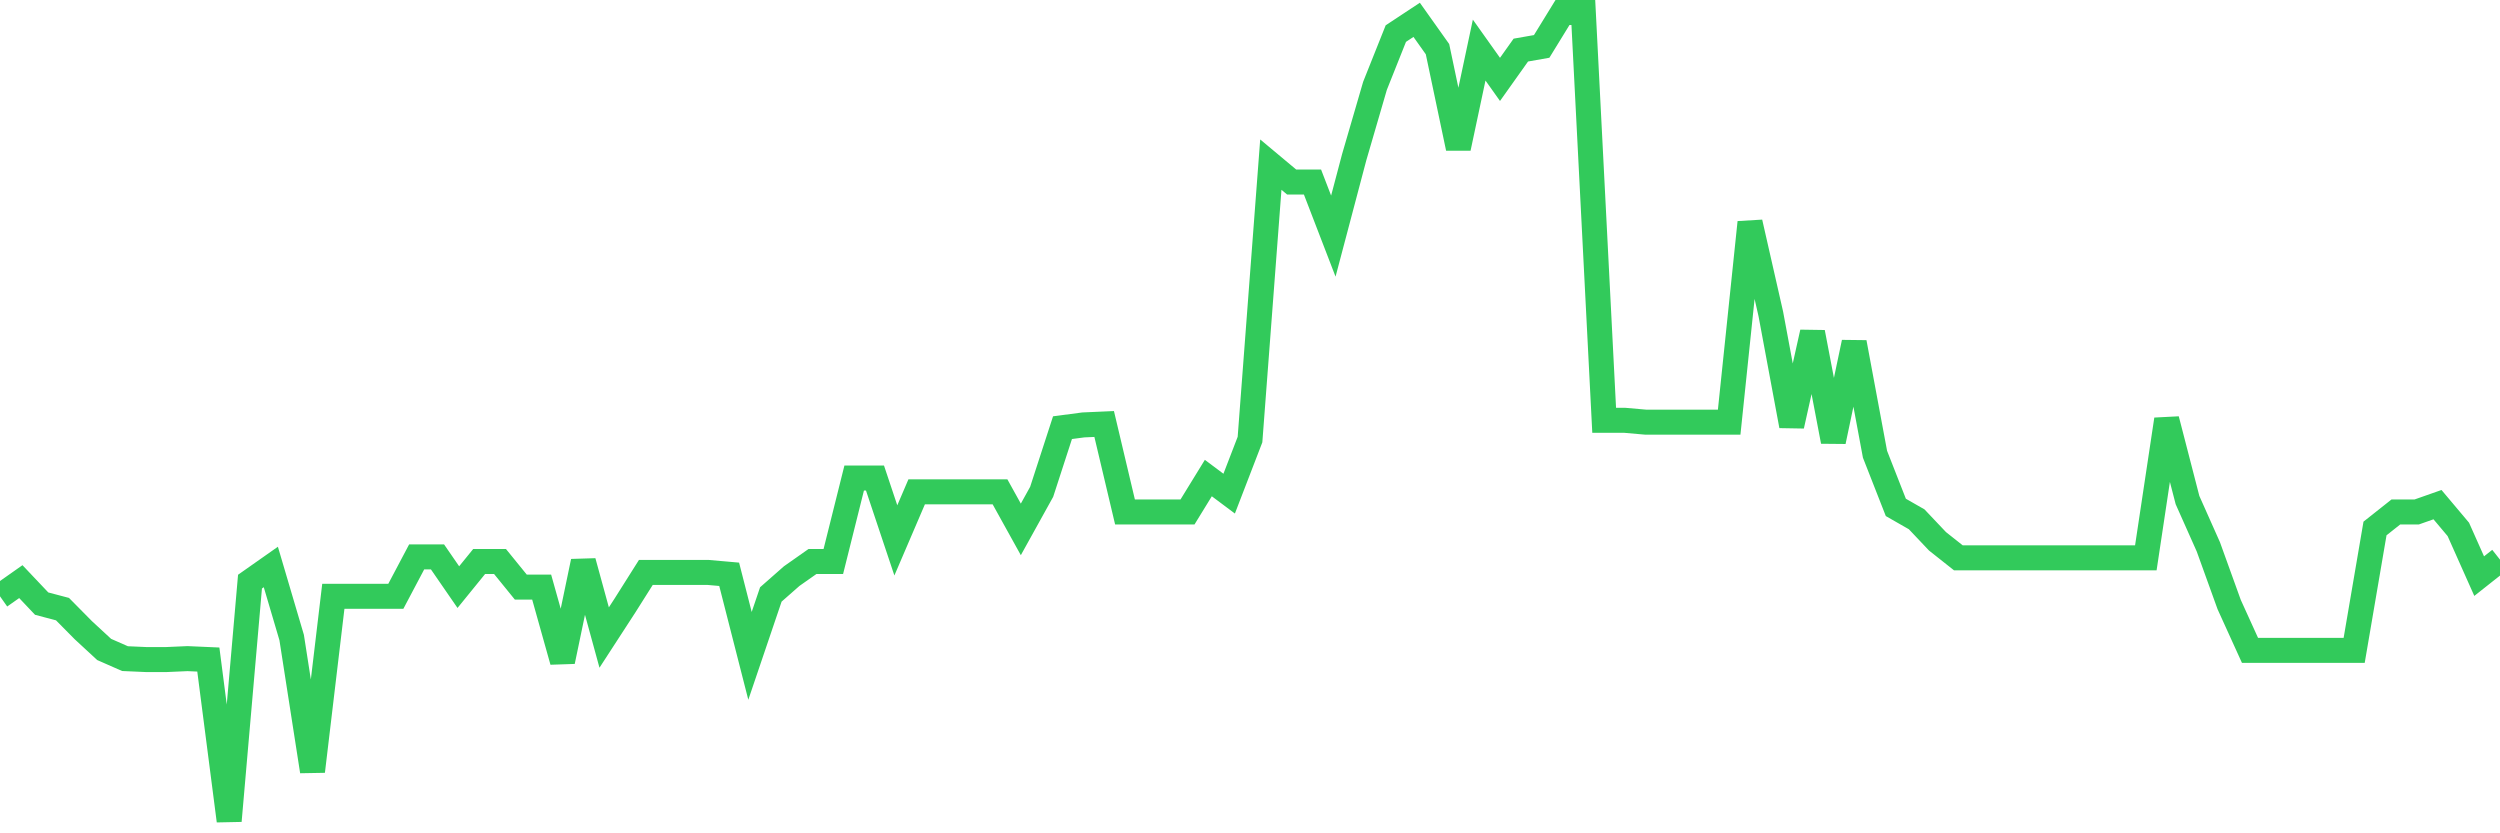 <svg
  xmlns="http://www.w3.org/2000/svg"
  xmlns:xlink="http://www.w3.org/1999/xlink"
  width="120"
  height="40"
  viewBox="0 0 120 40"
  preserveAspectRatio="none"
>
  <polyline
    points="0,28.622 1,27.918 2,28.974 3,29.238 4,30.25 5,31.174 6,31.614 7,31.658 8,31.658 9,31.614 10,31.658 11,39.4 12,27.918 13,27.215 14,30.602 15,37.024 16,28.622 17,28.622 18,28.622 19,28.622 20,26.731 21,26.731 22,28.182 23,26.951 24,26.951 25,28.182 26,28.182 27,31.746 28,26.951 29,30.602 30,29.062 31,27.478 32,27.478 33,27.478 34,27.478 35,27.566 36,31.482 37,28.534 38,27.654 39,26.951 40,26.951 41,22.947 42,22.947 43,25.939 44,23.607 45,23.607 46,23.607 47,23.607 48,23.607 49,25.411 50,23.607 51,20.528 52,20.396 53,20.352 54,24.575 55,24.575 56,24.575 57,24.575 58,22.947 59,23.695 60,21.1 61,7.902 62,8.738 63,8.738 64,11.334 65,7.551 66,4.119 67,1.612 68,0.952 69,2.36 70,7.111 71,2.404 72,3.811 73,2.404 74,2.228 75,0.6 76,0.6 77,20.176 78,20.176 79,20.264 80,20.264 81,20.264 82,20.264 83,20.264 84,10.674 85,15.073 86,20.44 87,15.953 88,21.188 89,16.437 90,21.804 91,24.355 92,24.927 93,25.983 94,26.775 95,26.775 96,26.775 97,26.775 98,26.775 99,26.775 100,26.775 101,26.775 102,26.775 103,26.775 104,20.132 105,24.003 106,26.247 107,29.018 108,31.218 109,31.218 110,31.218 111,31.218 112,31.218 113,31.218 114,25.367 115,24.575 116,24.575 117,24.223 118,25.411 119,27.654 120,26.863"
    fill="none"
    stroke="#32ca5b"
    stroke-width="1.2"
  >
  </polyline>
</svg>